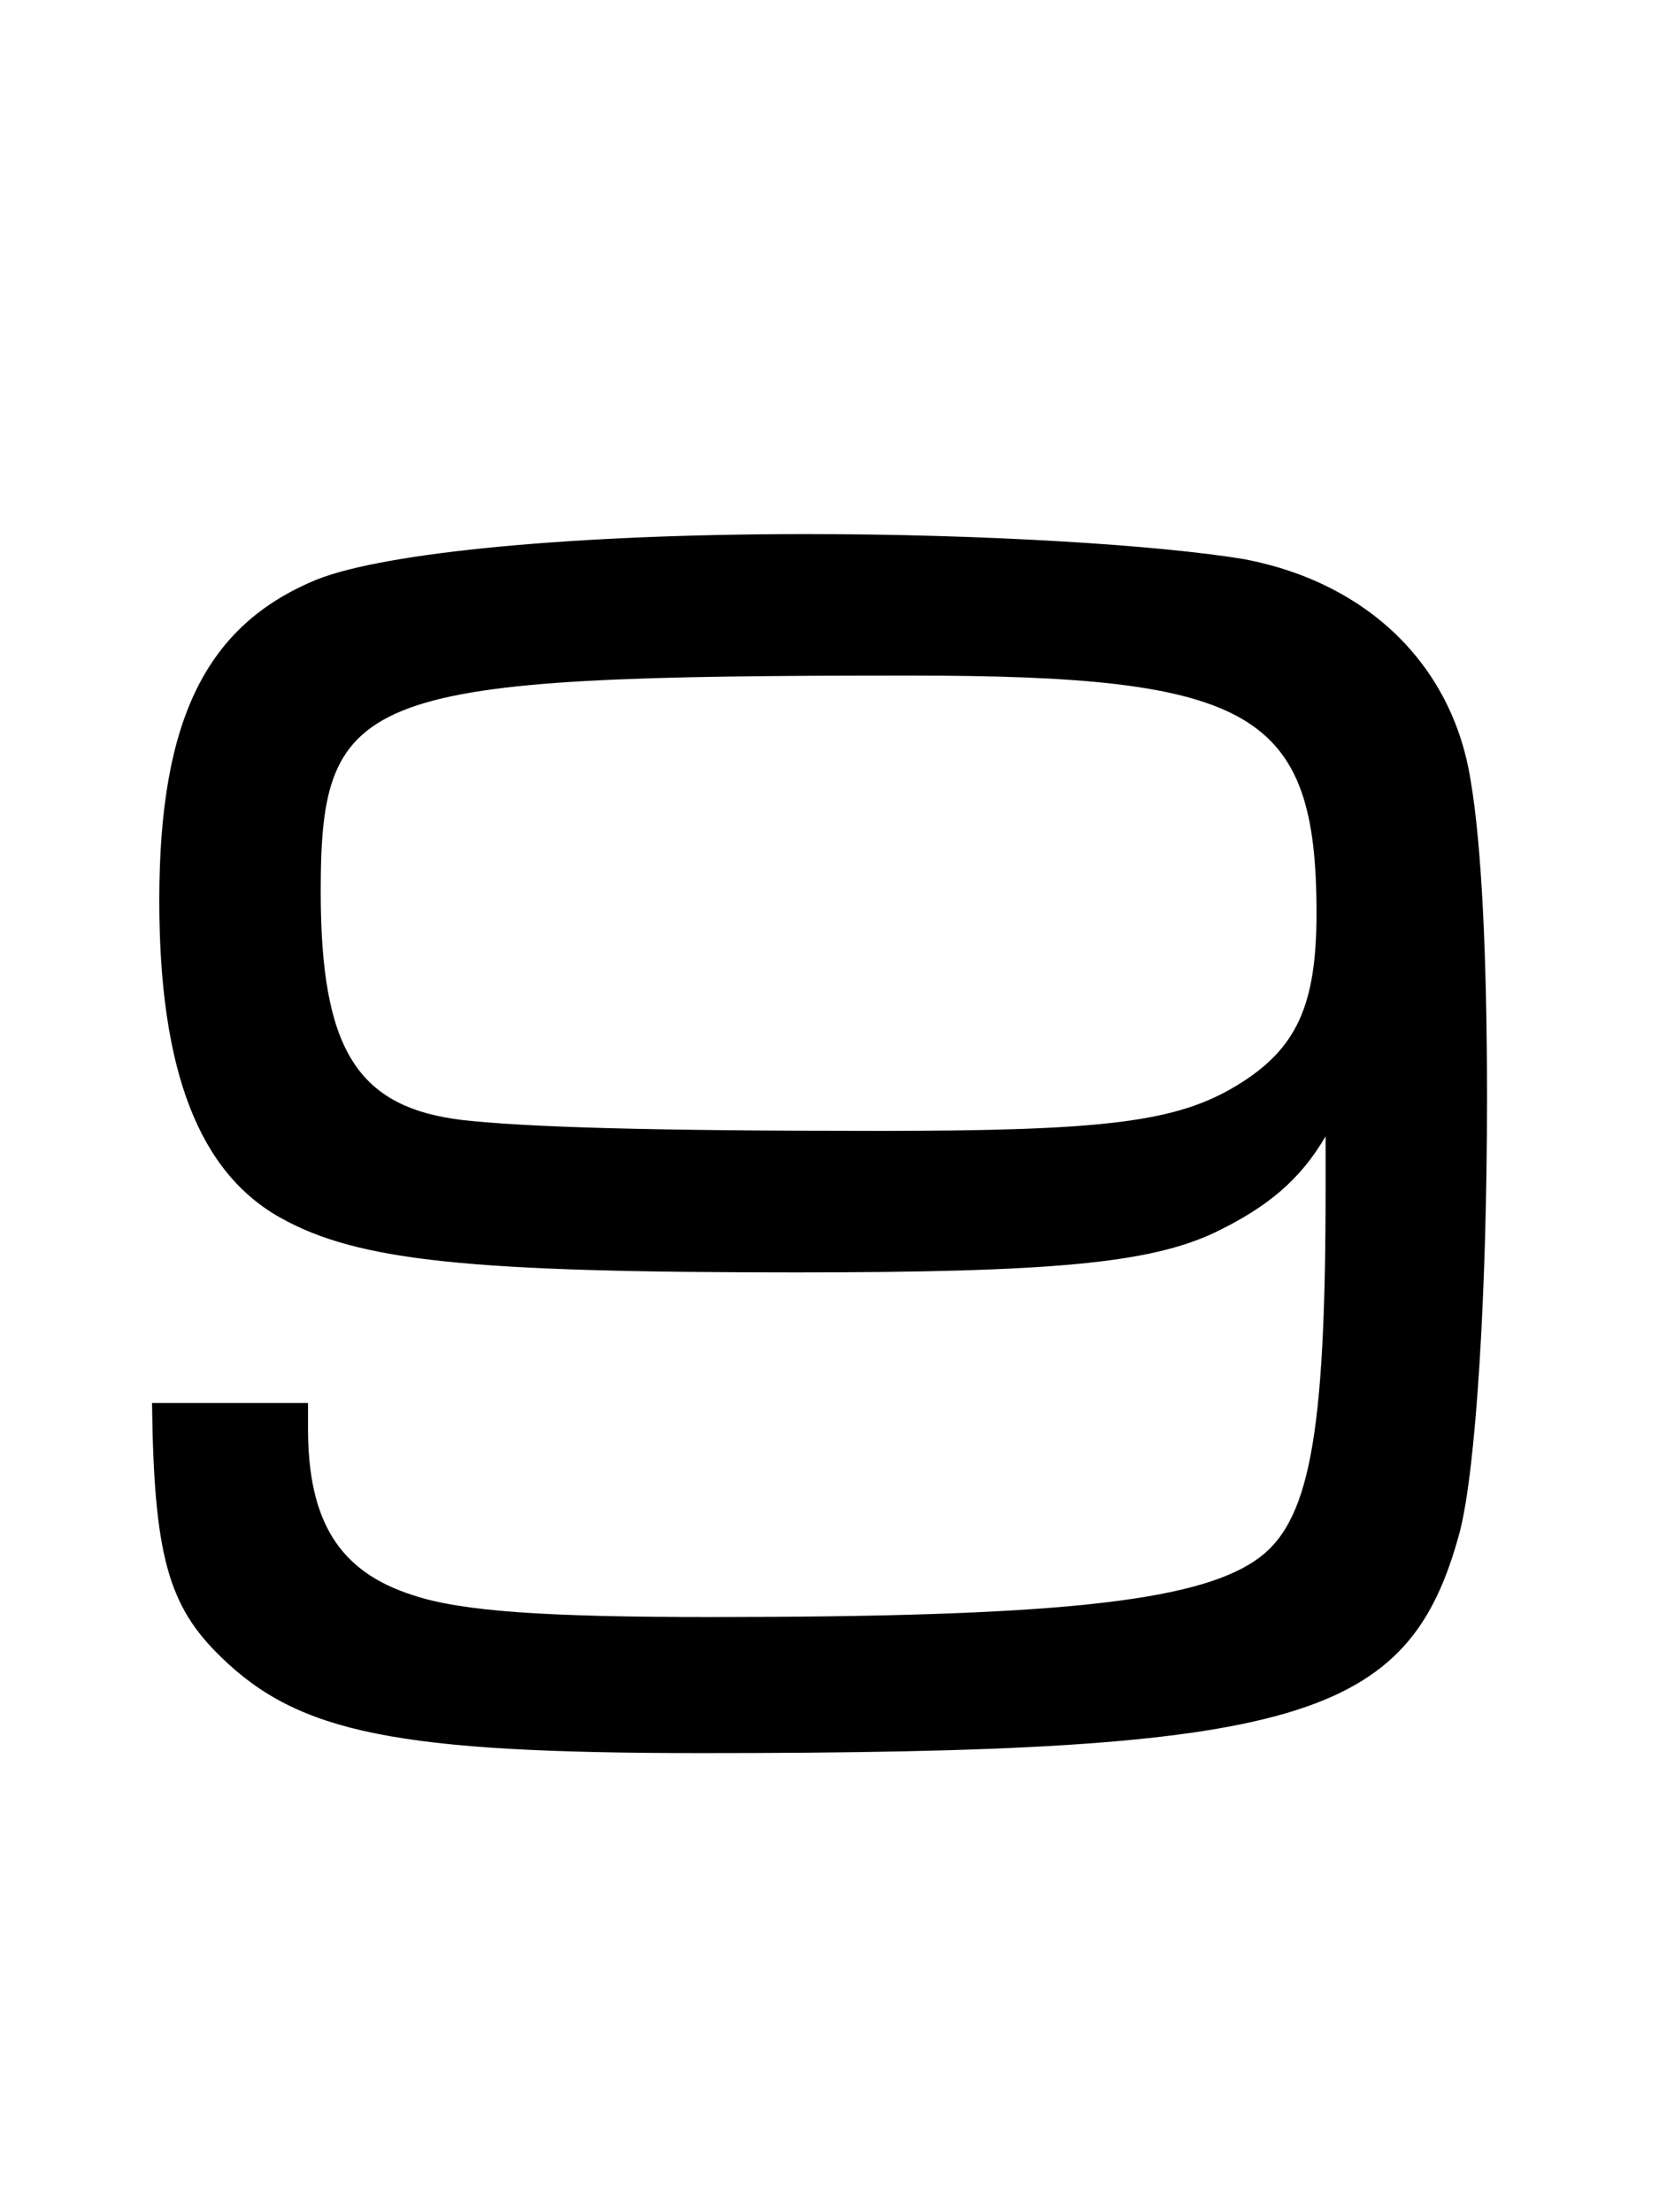 <svg width="75" height="100" viewBox="0 0 75 100" fill="none" xmlns="http://www.w3.org/2000/svg">
<path d="M6.873 63.42C6.955 70.308 7.611 72.604 9.989 74.9C13.515 78.344 17.943 79.246 31.719 79.246C58.779 79.246 63.699 77.77 65.995 69.242C66.733 66.372 67.225 58.336 67.225 49.644C67.225 43.248 66.979 38.164 66.487 35.294C65.667 30.046 61.813 26.356 56.319 25.29C52.465 24.634 44.429 24.142 36.475 24.142C25.979 24.142 17.451 24.962 14.335 26.192C9.333 28.242 7.201 32.506 7.201 40.706C7.201 48.414 9.005 53.006 12.695 55.056C16.221 57.024 21.305 57.516 35.983 57.516C47.545 57.516 51.973 57.106 54.925 55.712C57.303 54.564 58.779 53.334 59.927 51.366V53.744C59.927 65.06 59.189 68.914 56.729 70.554C53.941 72.44 47.381 73.096 32.129 73.096C24.749 73.096 20.895 72.85 18.681 72.112C15.319 71.046 13.925 68.75 13.925 64.568V63.42H6.873ZM41.149 30.538C56.647 30.538 59.517 32.178 59.517 41.28C59.517 45.462 58.615 47.43 55.909 49.07C53.203 50.71 50.005 51.12 39.755 51.12C29.341 51.12 23.847 50.956 20.895 50.628C16.139 50.054 14.499 47.43 14.499 40.296C14.499 31.194 16.303 30.538 41.149 30.538Z" fill="black"/>
</svg>
